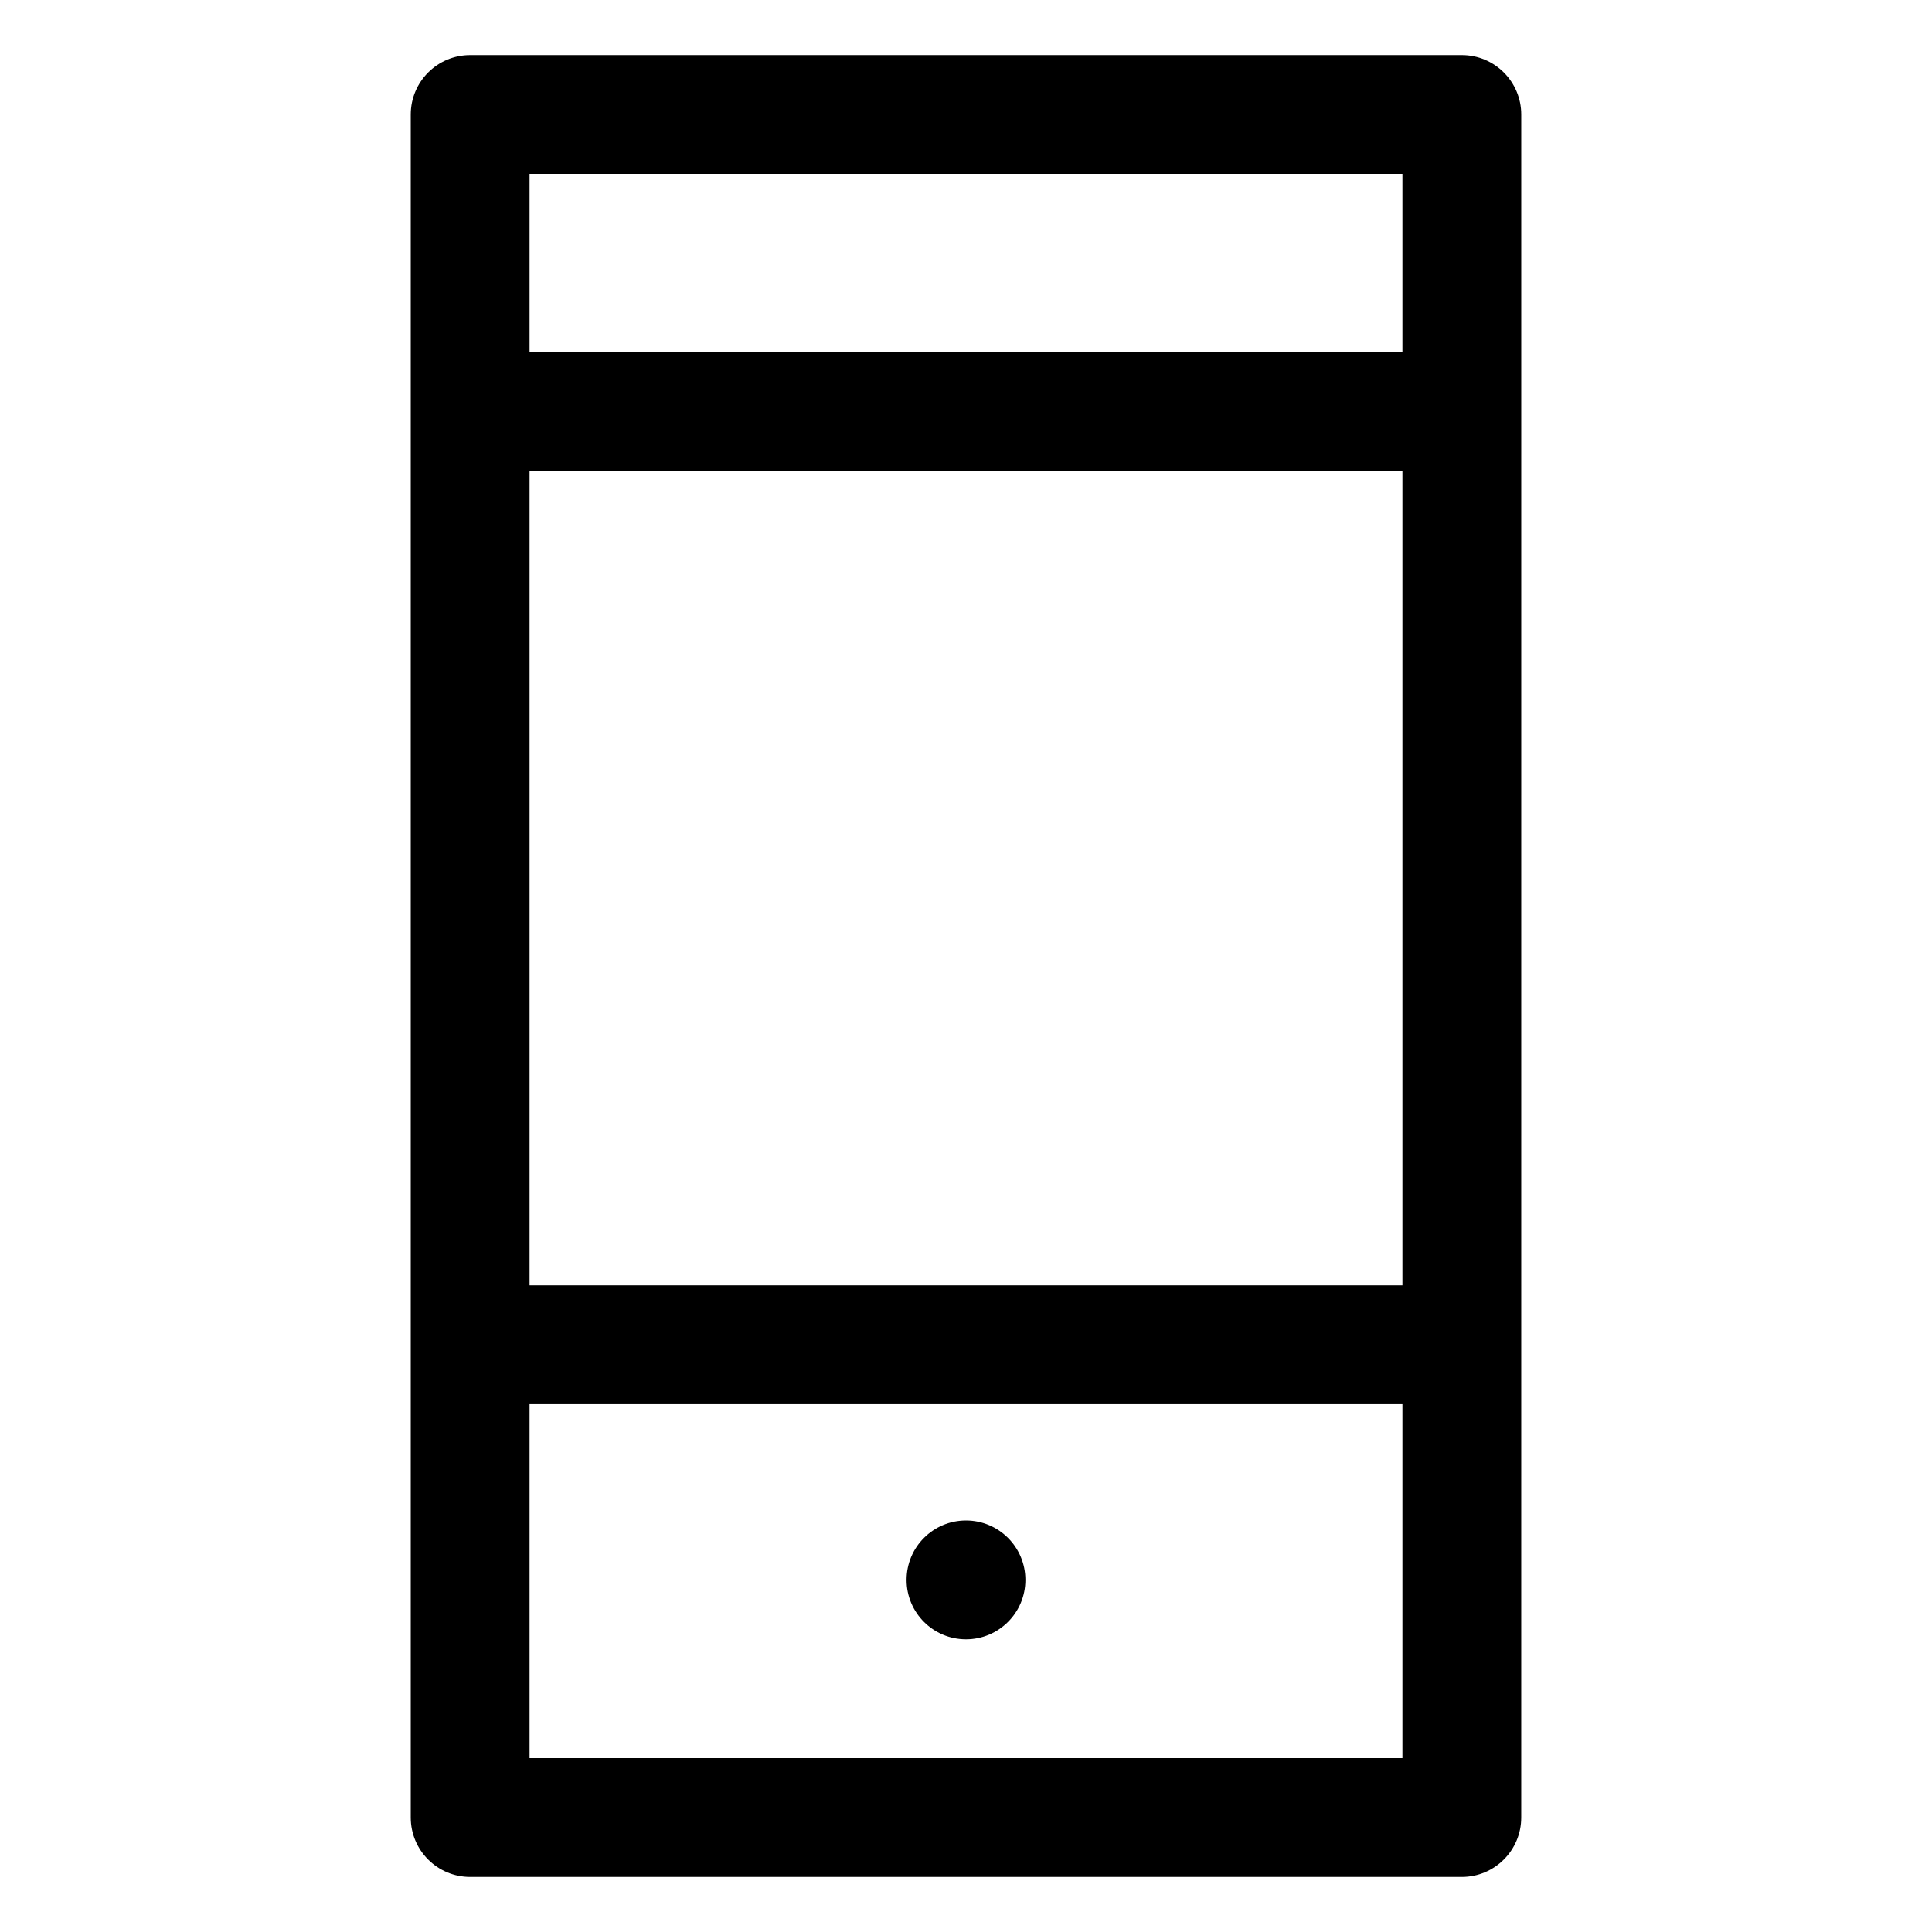 <?xml version="1.0" encoding="UTF-8"?>
<!-- The Best Svg Icon site in the world: iconSvg.co, Visit us! https://iconsvg.co -->
<svg fill="#000000" width="800px" height="800px" version="1.1" viewBox="144 144 512 512" xmlns="http://www.w3.org/2000/svg">
 <g>
  <path d="m415.74 562.69c0 8.695-7.047 15.742-15.742 15.742s-15.746-7.047-15.746-15.742 7.051-15.746 15.746-15.746 15.742 7.051 15.742 15.746"/>
  <path d="m531.4 641.41c8.691 0 15.742-7.051 15.742-15.742l0.004-451.33c0-8.691-7.051-15.742-15.742-15.742h-262.81c-8.691 0-15.742 7.051-15.742 15.742v451.33c0 8.691 7.051 15.742 15.742 15.742zm-15.742-156.79h-231.32v-215.82h231.32zm-231.32 125.3v-93.809h231.32v93.809zm231.32-419.84v47.23h-231.32v-47.23z"/>
 </g>
</svg>